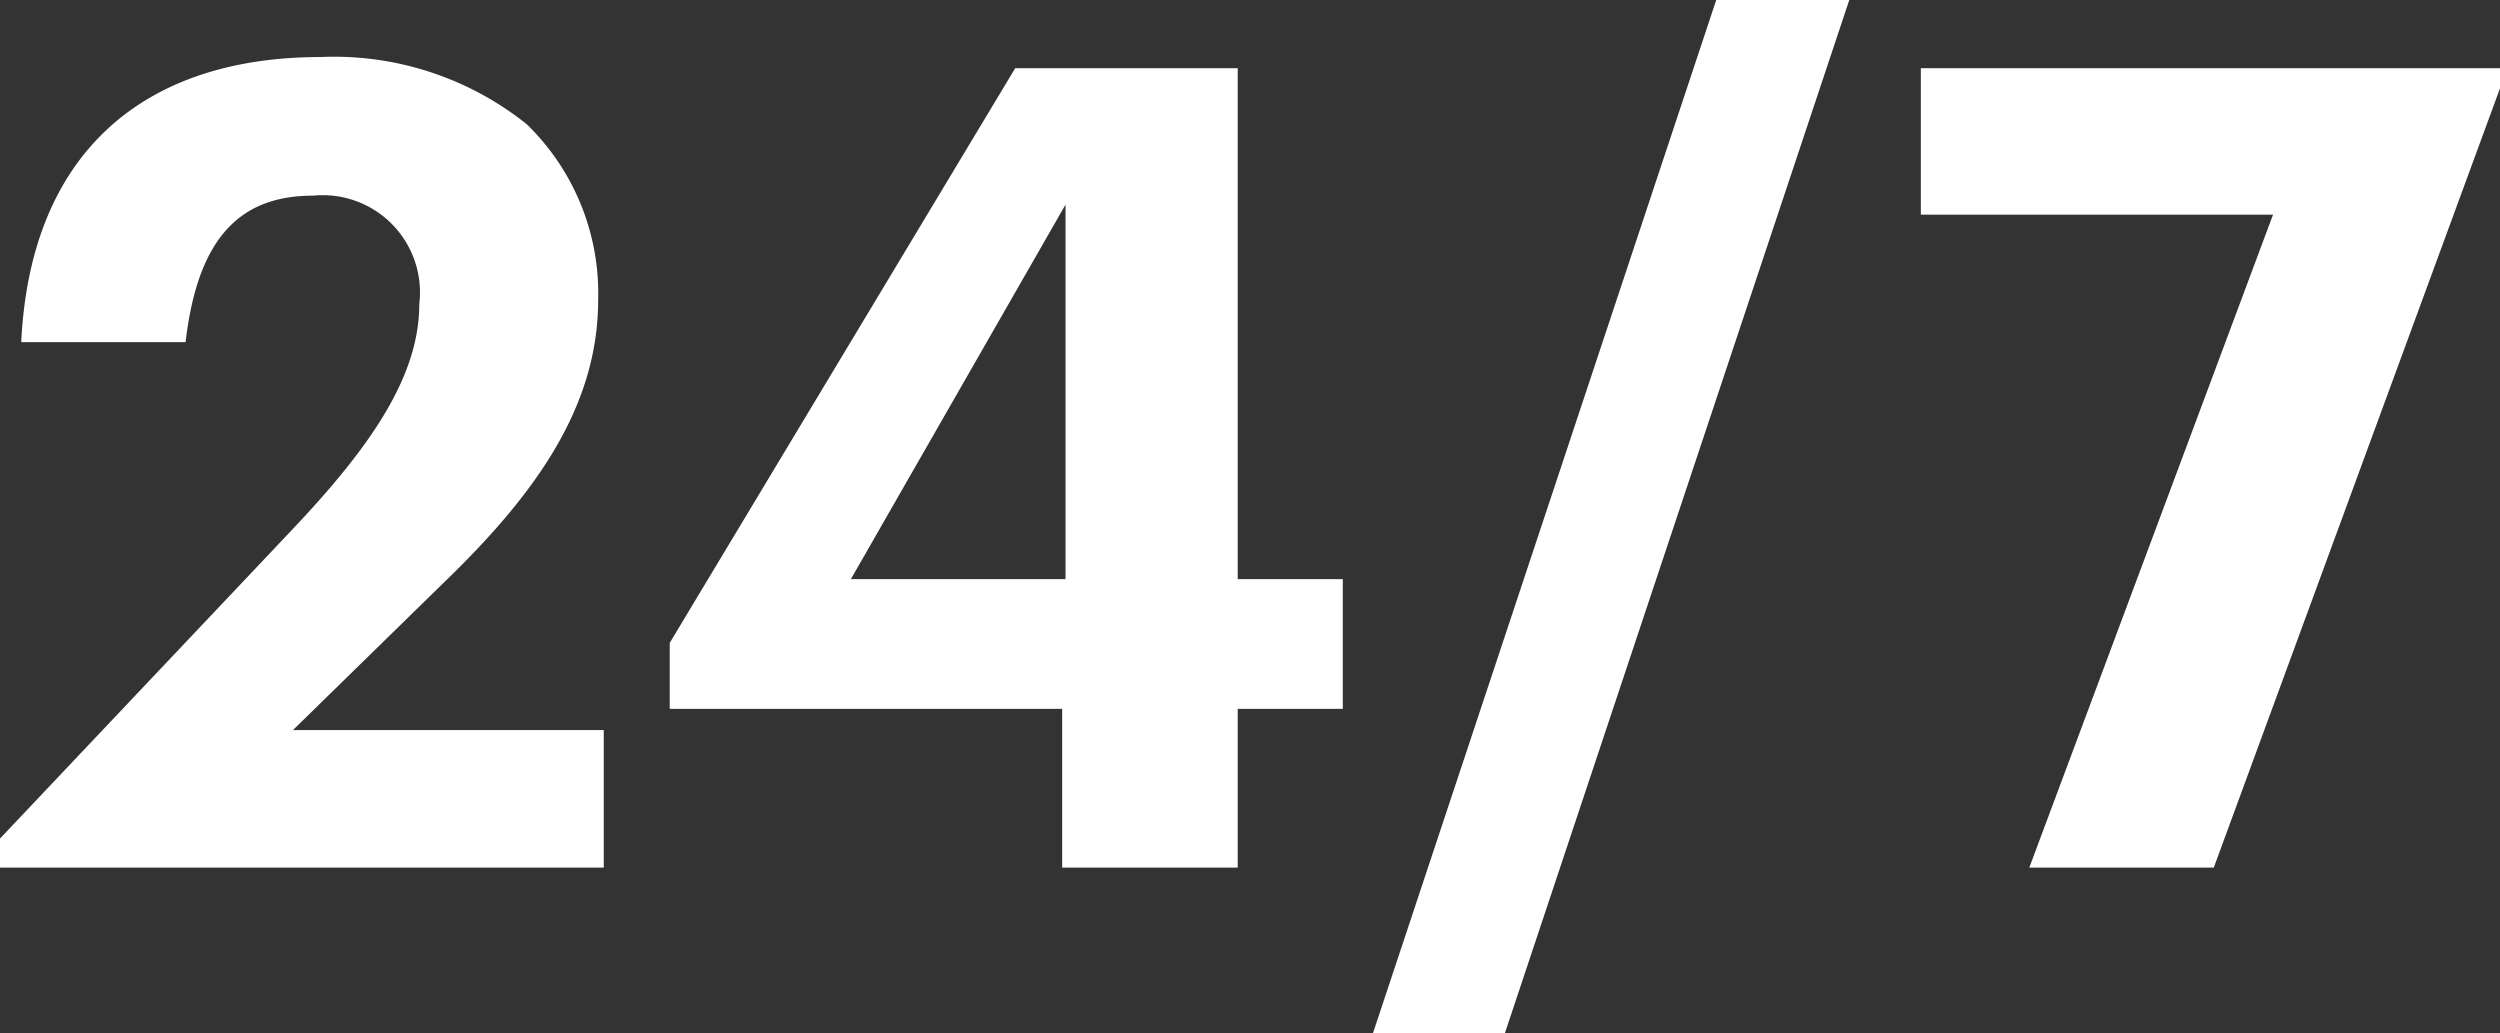 <svg xmlns="http://www.w3.org/2000/svg" width="55.9" height="23.1" viewBox="0 0 55.9 23.1">
  <rect x="0" y="0" width="55.9" height="23.1" fill="#333333" stroke="none"/>
  <path id="Path_4066" data-name="Path 4066" d="M.45-.65V0h13.5V-3.075H7l3.375-3.3c2.075-2,3.45-3.95,3.45-6.325a5.27,5.27,0,0,0-1.6-3.925,6.9,6.9,0,0,0-4.6-1.5c-4.025,0-6.5,2.2-6.7,6.375H4.6c.275-2.375,1.25-3.275,2.85-3.275A2.174,2.174,0,0,1,9.825-12.6c0,1.625-1.1,3.2-2.825,5.025ZM24.2-3.55V0h3.925V-3.55h2.35v-2.9h-2.35V-17.875H23.15L15.425-5.025V-3.55Zm.075-2.9h-4.8l4.8-8.375ZM38.825-19.4,31.15,3.7H34.1l7.7-23.1Zm12.45,4.8L45.825,0H49.95l6.4-17.425v-.45H43.4V-14.6Z" transform="translate(-0.45 19.4)" fill="#fff"/>
</svg>
